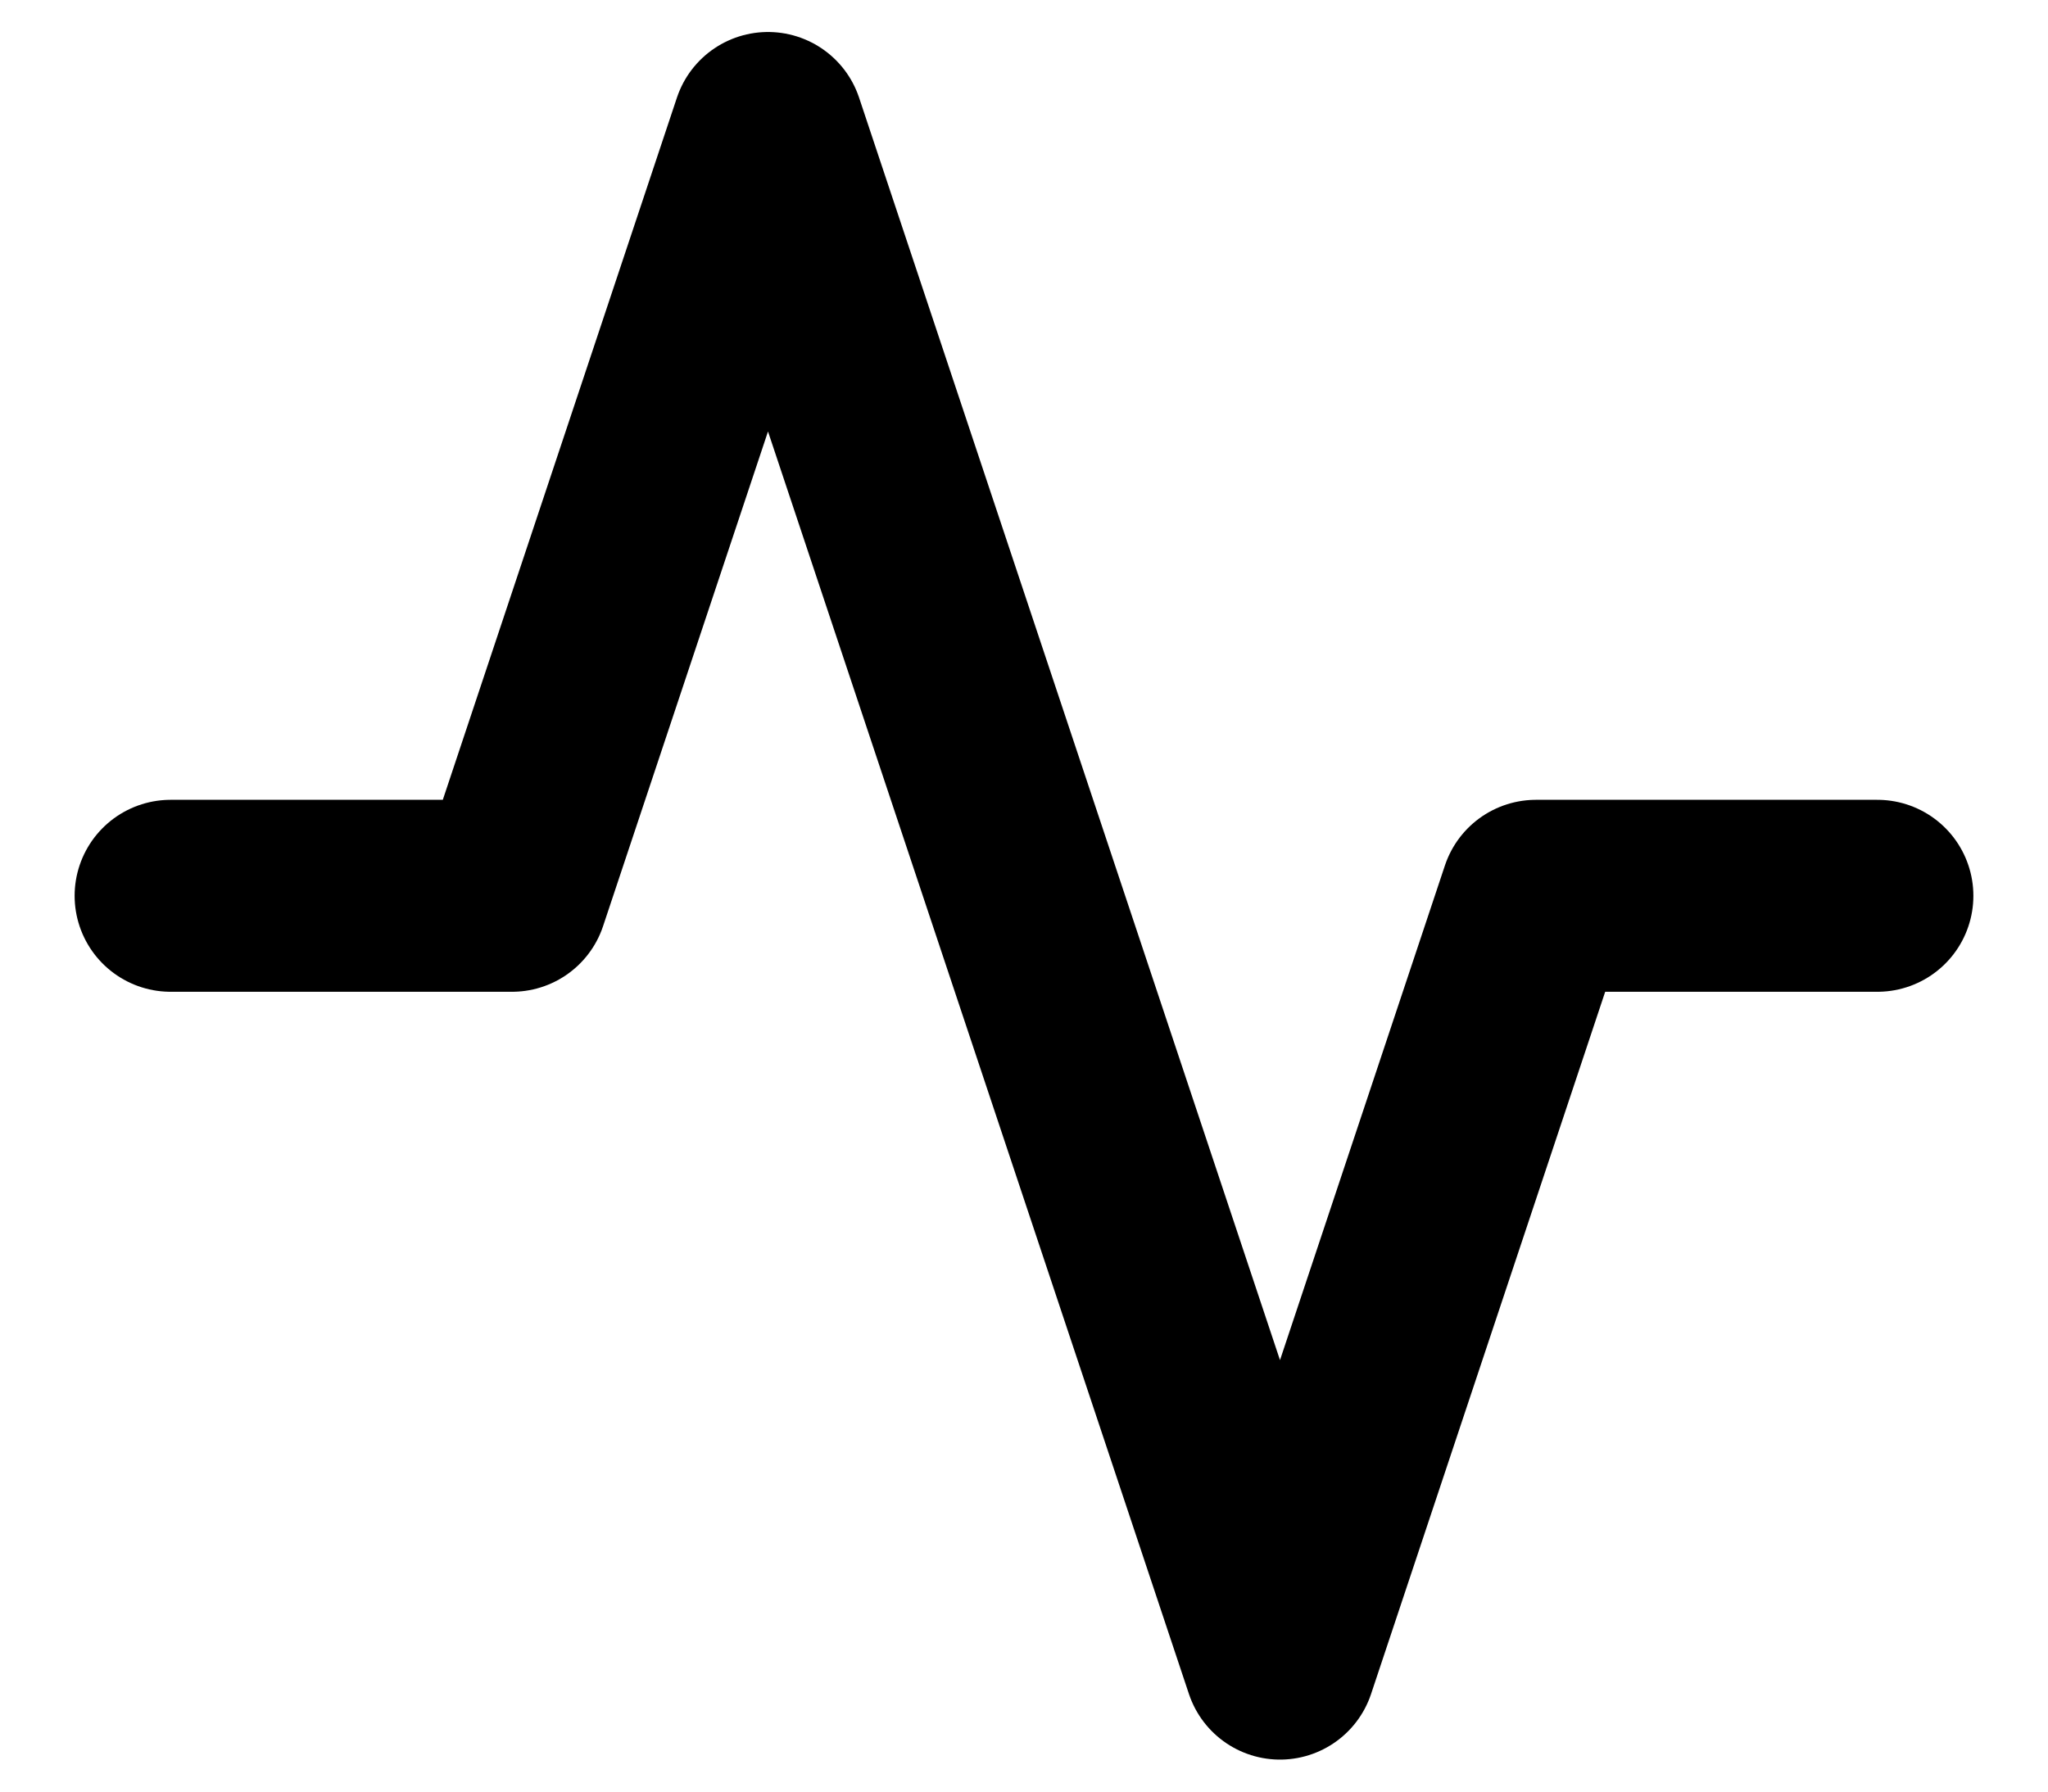 <svg width="16" height="14" viewBox="0 0 16 14" fill="none" xmlns="http://www.w3.org/2000/svg">
<path d="M14.667 7H12L10 13L6 1L4 7H1.333" stroke="black" style="stroke:black;stroke-opacity:1;" stroke-width="1.5" stroke-linecap="round" stroke-linejoin="round"/>
</svg>
